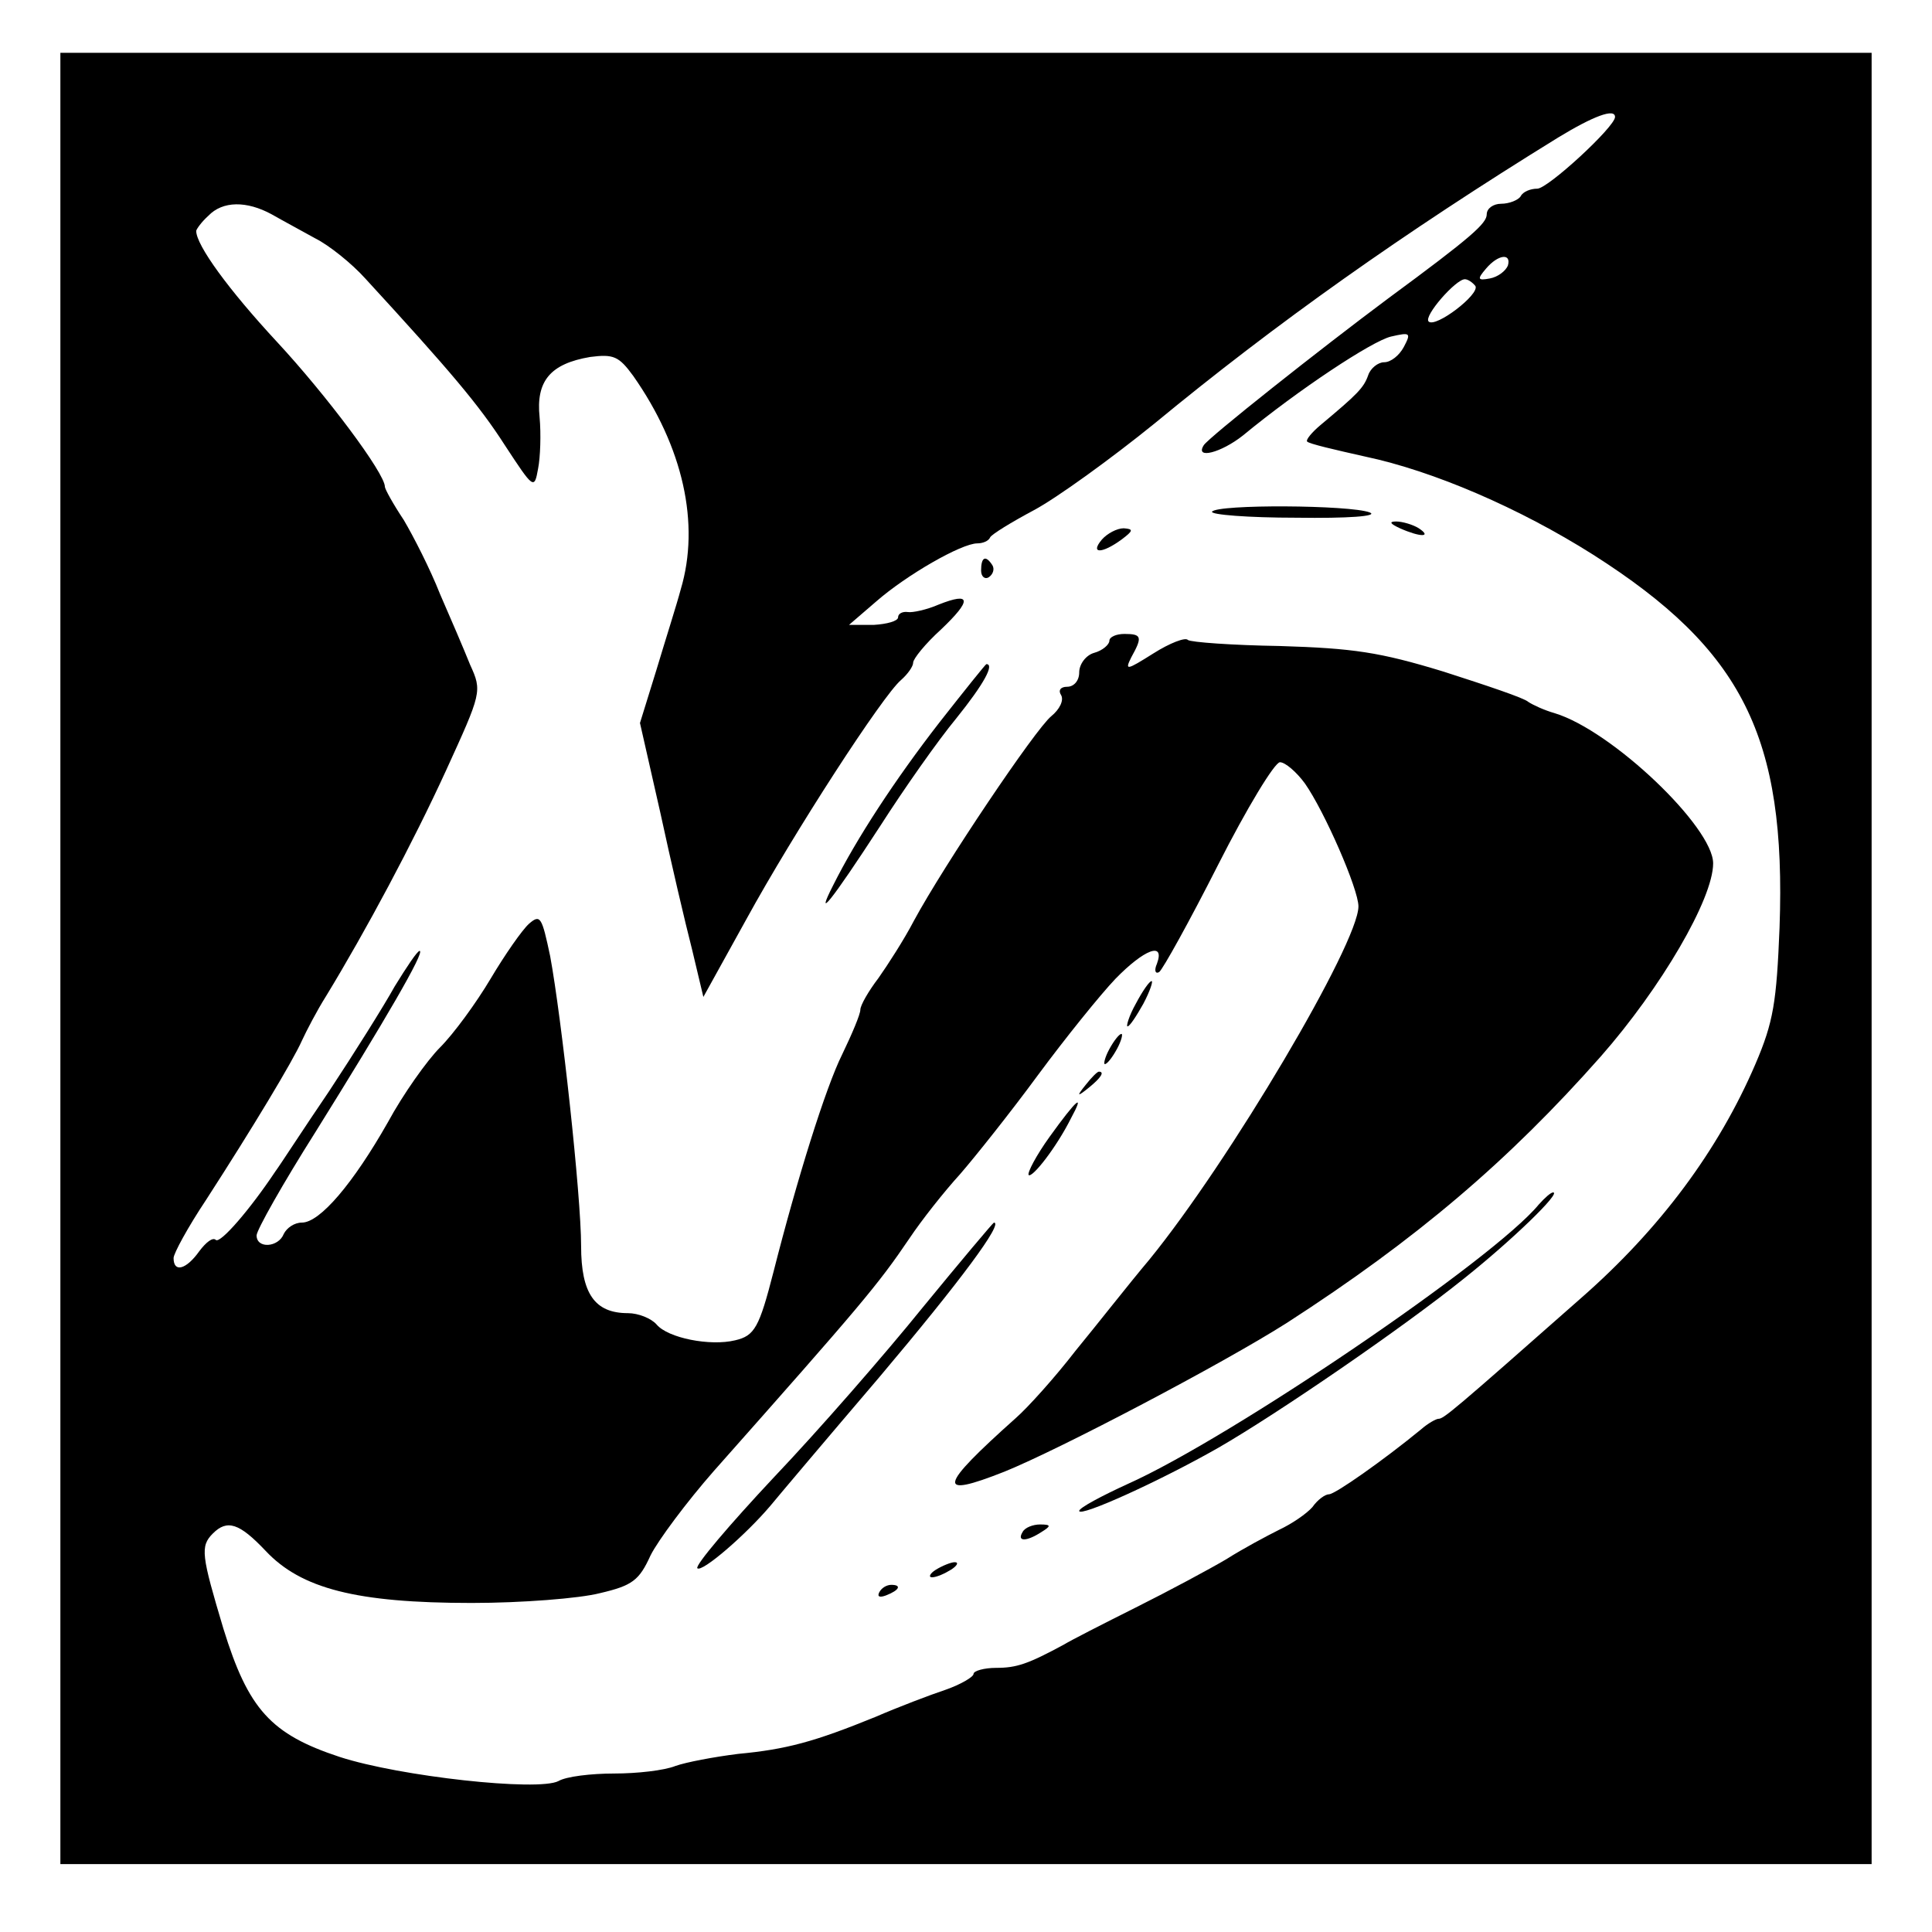 <svg version="1" xmlns="http://www.w3.org/2000/svg" width="341.333" height="341.333" viewBox="0 0 256 256"><path d="M8 127v120h240V7H8v120zM214 15.5c0 1.3-8.9 9.5-10.3 9.5-.9 0-1.9.4-2.2 1-.3.5-1.5 1-2.6 1-1 0-1.9.6-1.9 1.4 0 1.2-2 3-13 11.1-9 6.7-23.9 18.5-24.5 19.5-1.2 1.9 2.3 1 5.2-1.3 7.4-6.1 17.1-12.5 19.6-13.1 2.6-.6 2.7-.5 1.7 1.4-.6 1.1-1.7 2-2.6 2-.8 0-1.8.8-2.1 1.7-.6 1.7-1.4 2.5-6.3 6.6-1.2 1-2 2-1.8 2.2.2.3 3.7 1.1 7.7 2 9 1.9 20.4 6.8 30.2 13 19.8 12.6 25.6 24.1 24.7 49.4-.4 9.9-.8 12.5-3.2 18.1-4.9 11.4-12.6 21.8-23.1 31-17 15-18.2 16-18.9 16-.3 0-1.4.6-2.3 1.4-5 4.1-11.4 8.6-12.2 8.6-.5 0-1.5.7-2.2 1.7-.8.9-2.7 2.2-4.4 3-1.6.8-4.8 2.5-7 3.9-2.2 1.3-7.6 4.2-12 6.4s-8.7 4.4-9.5 4.9c-4.8 2.6-6.3 3.1-9 3.1-1.6 0-3 .4-3 .8s-1.7 1.4-3.7 2.1c-2.1.7-6.3 2.3-9.3 3.6-8.1 3.3-11.8 4.3-18.2 4.9-3.2.4-6.9 1.1-8.3 1.6-1.5.6-5.1 1-8.1 1-3.1 0-6.4.4-7.4 1-2.7 1.4-21-.6-29-3.2-9.1-3-12.1-6.3-15.4-17-2.9-9.7-3.1-10.9-1.4-12.6 1.9-1.9 3.5-1.4 7 2.3 4.7 5 12 6.9 27.3 6.9 6.6 0 14.3-.6 17-1.3 4.3-1 5.2-1.7 6.7-5 1-2 4.8-7.1 8.4-11.2 19.5-22 21.7-24.6 25.9-30.8 1.6-2.4 4.6-6.2 6.7-8.5 2-2.3 6.7-8.2 10.3-13.1 3.7-5 8.3-10.7 10.3-12.8 3.8-3.9 6.6-5 5.5-2-.4.9-.2 1.4.3 1.1.5-.4 4-6.7 7.8-14.2 3.8-7.5 7.5-13.6 8.2-13.6.7 0 2.2 1.3 3.3 2.8 2.6 3.7 7.1 14 7.1 16.3 0 4.9-17.1 33.8-27.7 46.8-2.7 3.2-7 8.7-9.8 12.1-2.7 3.5-6.3 7.5-7.9 8.9-10.3 9.2-10.6 10.7-1.5 7.1 7.4-3 28.9-14.3 37.4-19.7 17.2-11.1 29.4-21.5 41.6-35.3 8-9.1 14.9-20.9 14.9-25.6 0-4.8-13.4-17.6-21-19.9-1.4-.4-2.9-1.1-3.5-1.5-.5-.5-5.6-2.2-11.2-4-8.5-2.6-12-3.1-21.7-3.4-6.3-.1-11.8-.5-12.2-.8-.3-.4-2.4.4-4.6 1.8-3.5 2.2-3.8 2.3-2.9.5 1.5-2.7 1.4-3.1-.9-3.1-1.1 0-2 .4-2 .9s-.9 1.3-2 1.6c-1.1.3-2 1.5-2 2.6s-.7 1.9-1.6 1.9c-.9 0-1.2.5-.8 1.1.4.7-.2 1.9-1.3 2.8-2.1 1.7-14.2 19.7-18.2 27.1-1.3 2.5-3.5 5.9-4.7 7.6-1.3 1.7-2.4 3.6-2.4 4.2 0 .6-1.1 3.2-2.4 5.9-2.2 4.4-6 16.6-9.1 28.8-1.9 7.4-2.5 8.5-5.1 9.1-3.3.8-8.9-.3-10.4-2.1-.7-.8-2.4-1.5-3.8-1.5-4.4 0-6.2-2.6-6.2-8.9 0-6.7-2.6-30.3-4.1-38.4-1.1-5.2-1.3-5.6-2.8-4.3-.9.8-3.2 4.1-5.1 7.3-1.9 3.2-4.9 7.3-6.7 9.1-1.7 1.7-4.9 6.2-6.9 9.9-4.6 8.1-9 13.3-11.4 13.3-1 0-2 .7-2.4 1.5-.7 1.8-3.6 2-3.6.2 0-.7 3.5-6.9 7.8-13.7 9.1-14.6 14.6-24 13.8-24-.3 0-1.7 2.1-3.3 4.7-1.5 2.7-5.4 8.9-8.7 13.9-3.4 5-6.5 9.8-7.1 10.6-3.4 5.1-7.3 9.6-7.9 9.1-.4-.4-1.3.3-2.2 1.5-1.7 2.4-3.4 2.9-3.4.9 0-.6 1.9-4.1 4.3-7.7 6.2-9.6 11.5-18.4 12.7-21.1.6-1.3 2-4 3.2-5.9 5.3-8.7 11.5-20.3 15.9-29.9 4.7-10.3 4.8-10.5 3.2-14-.8-2-2.6-6.2-4-9.4-1.3-3.3-3.5-7.6-4.8-9.8-1.4-2.1-2.5-4.1-2.5-4.4 0-1.8-7.8-12.2-14.3-19.2C30.3 38.4 26 32.5 26 30.6c0-.2.7-1.2 1.6-2 1.9-2 5.1-2 8.4-.2 1.4.8 4 2.2 5.8 3.2 1.8.9 4.8 3.3 6.6 5.3C59.7 49.2 63.5 53.7 66.9 59c3.8 5.8 3.9 5.9 4.4 3.1.3-1.5.4-4.6.2-6.8-.5-4.8 1.4-7.1 6.7-8 3.1-.4 3.8-.1 5.7 2.5 6.6 9.4 8.9 19.6 6.3 28.3-.5 1.9-2 6.6-3.2 10.6l-2.2 7.1 2.7 11.9c1.4 6.5 3.3 14.6 4.2 18.1l1.5 6.3 5.7-10.3c6.3-11.5 18.1-29.7 20.5-31.7.9-.8 1.6-1.8 1.6-2.3 0-.5 1.6-2.5 3.7-4.4 4.1-3.9 4-5-.3-3.3-1.6.7-3.5 1.1-4.1 1-.7-.1-1.3.2-1.3.7 0 .5-1.5.9-3.2 1h-3.3l3.6-3.1c4-3.5 11.3-7.7 13.4-7.7.7 0 1.5-.3 1.7-.8.2-.4 2.8-2 5.8-3.6s10.2-6.8 16-11.5c16-13.2 32.9-25.2 53.5-37.9 4.6-2.8 7.5-3.9 7.5-2.7zm-14.2 19.7c-.3.7-1.3 1.5-2.4 1.7-1.6.3-1.7.1-.5-1.3 1.6-1.9 3.4-2.1 2.9-.4zm-4.3 2.7c.6 1.1-5.3 5.6-6.2 4.7-.7-.7 3.6-5.6 4.8-5.6.4 0 1 .4 1.4.9z"/><path d="M160.6 67.8c-.2.4 4.8.8 11.2.8 6.8.1 10.9-.2 9.7-.7-2.6-1-20.2-1.1-20.9-.1zM185.5 70c2.7 1.2 4.3 1.2 2.5 0-.8-.5-2.2-.9-3-.9-1 0-.8.3.5.9zM146 71.5c-1.6 1.9 0 1.9 2.6 0 1.6-1.2 1.6-1.4.3-1.5-.9 0-2.2.7-2.9 1.5zM130 75.6c0 .8.5 1.2 1 .9.6-.4.8-1.1.5-1.6-.9-1.4-1.5-1.1-1.5.7zM124.5 95.7c-5.9 7.6-11 15.4-14.1 21.6-2.5 4.9-.3 2.2 6.2-7.8 3.2-5 7.7-11.4 10.1-14.3 3.7-4.6 5.1-7.2 4-7.2-.1 0-2.9 3.5-6.2 7.7zM150.5 133c-.9 1.6-1.3 3-1.1 3 .3 0 1.2-1.4 2.1-3 .9-1.7 1.3-3 1.1-3-.3 0-1.2 1.3-2.1 3zM147 139c-.6 1.1-.8 2-.6 2 .3 0 1-.9 1.6-2 .6-1.1.8-2 .6-2-.3 0-1 .9-1.6 2zM143.9 143.7c-1.3 1.6-1.2 1.7.4.4 1.6-1.3 2.1-2.1 1.3-2.1-.2 0-1 .8-1.7 1.7zM139.1 150.6c-1.8 2.5-3 4.8-2.8 5.1.5.4 3.7-3.7 5.6-7.5 1.9-3.5.8-2.6-2.8 2.4zM203.9 159.6c-6 7.3-40.8 30.9-54.4 37-3.5 1.6-6.5 3.2-6.5 3.6 0 .9 10.8-4 18.5-8.4 7.8-4.5 24.3-15.8 32.5-22.4 6.4-5.1 12.9-11.4 11.8-11.4-.3 0-1.1.7-1.9 1.6zM122.3 173.2c-5 6.2-13.9 16.4-19.8 22.6-5.9 6.3-10.4 11.6-10.1 12 .6.6 6.4-4.4 9.7-8.3.9-1.1 7.4-8.8 14.4-17 10.8-12.8 16.5-20.5 15.2-20.5-.1 0-4.4 5.1-9.4 11.2zM135.5 203c-.8 1.3.5 1.3 2.5 0 1.3-.8 1.3-1-.2-1-.9 0-2 .4-2.3 1zM124 208c-.8.5-1 1-.5 1 .6 0 1.7-.5 2.5-1s1.1-1 .5-1c-.5 0-1.7.5-2.5 1zM116.5 211c-.3.6.1.7.9.4 1.8-.7 2.1-1.4.7-1.4-.6 0-1.3.4-1.6 1z"/></svg>